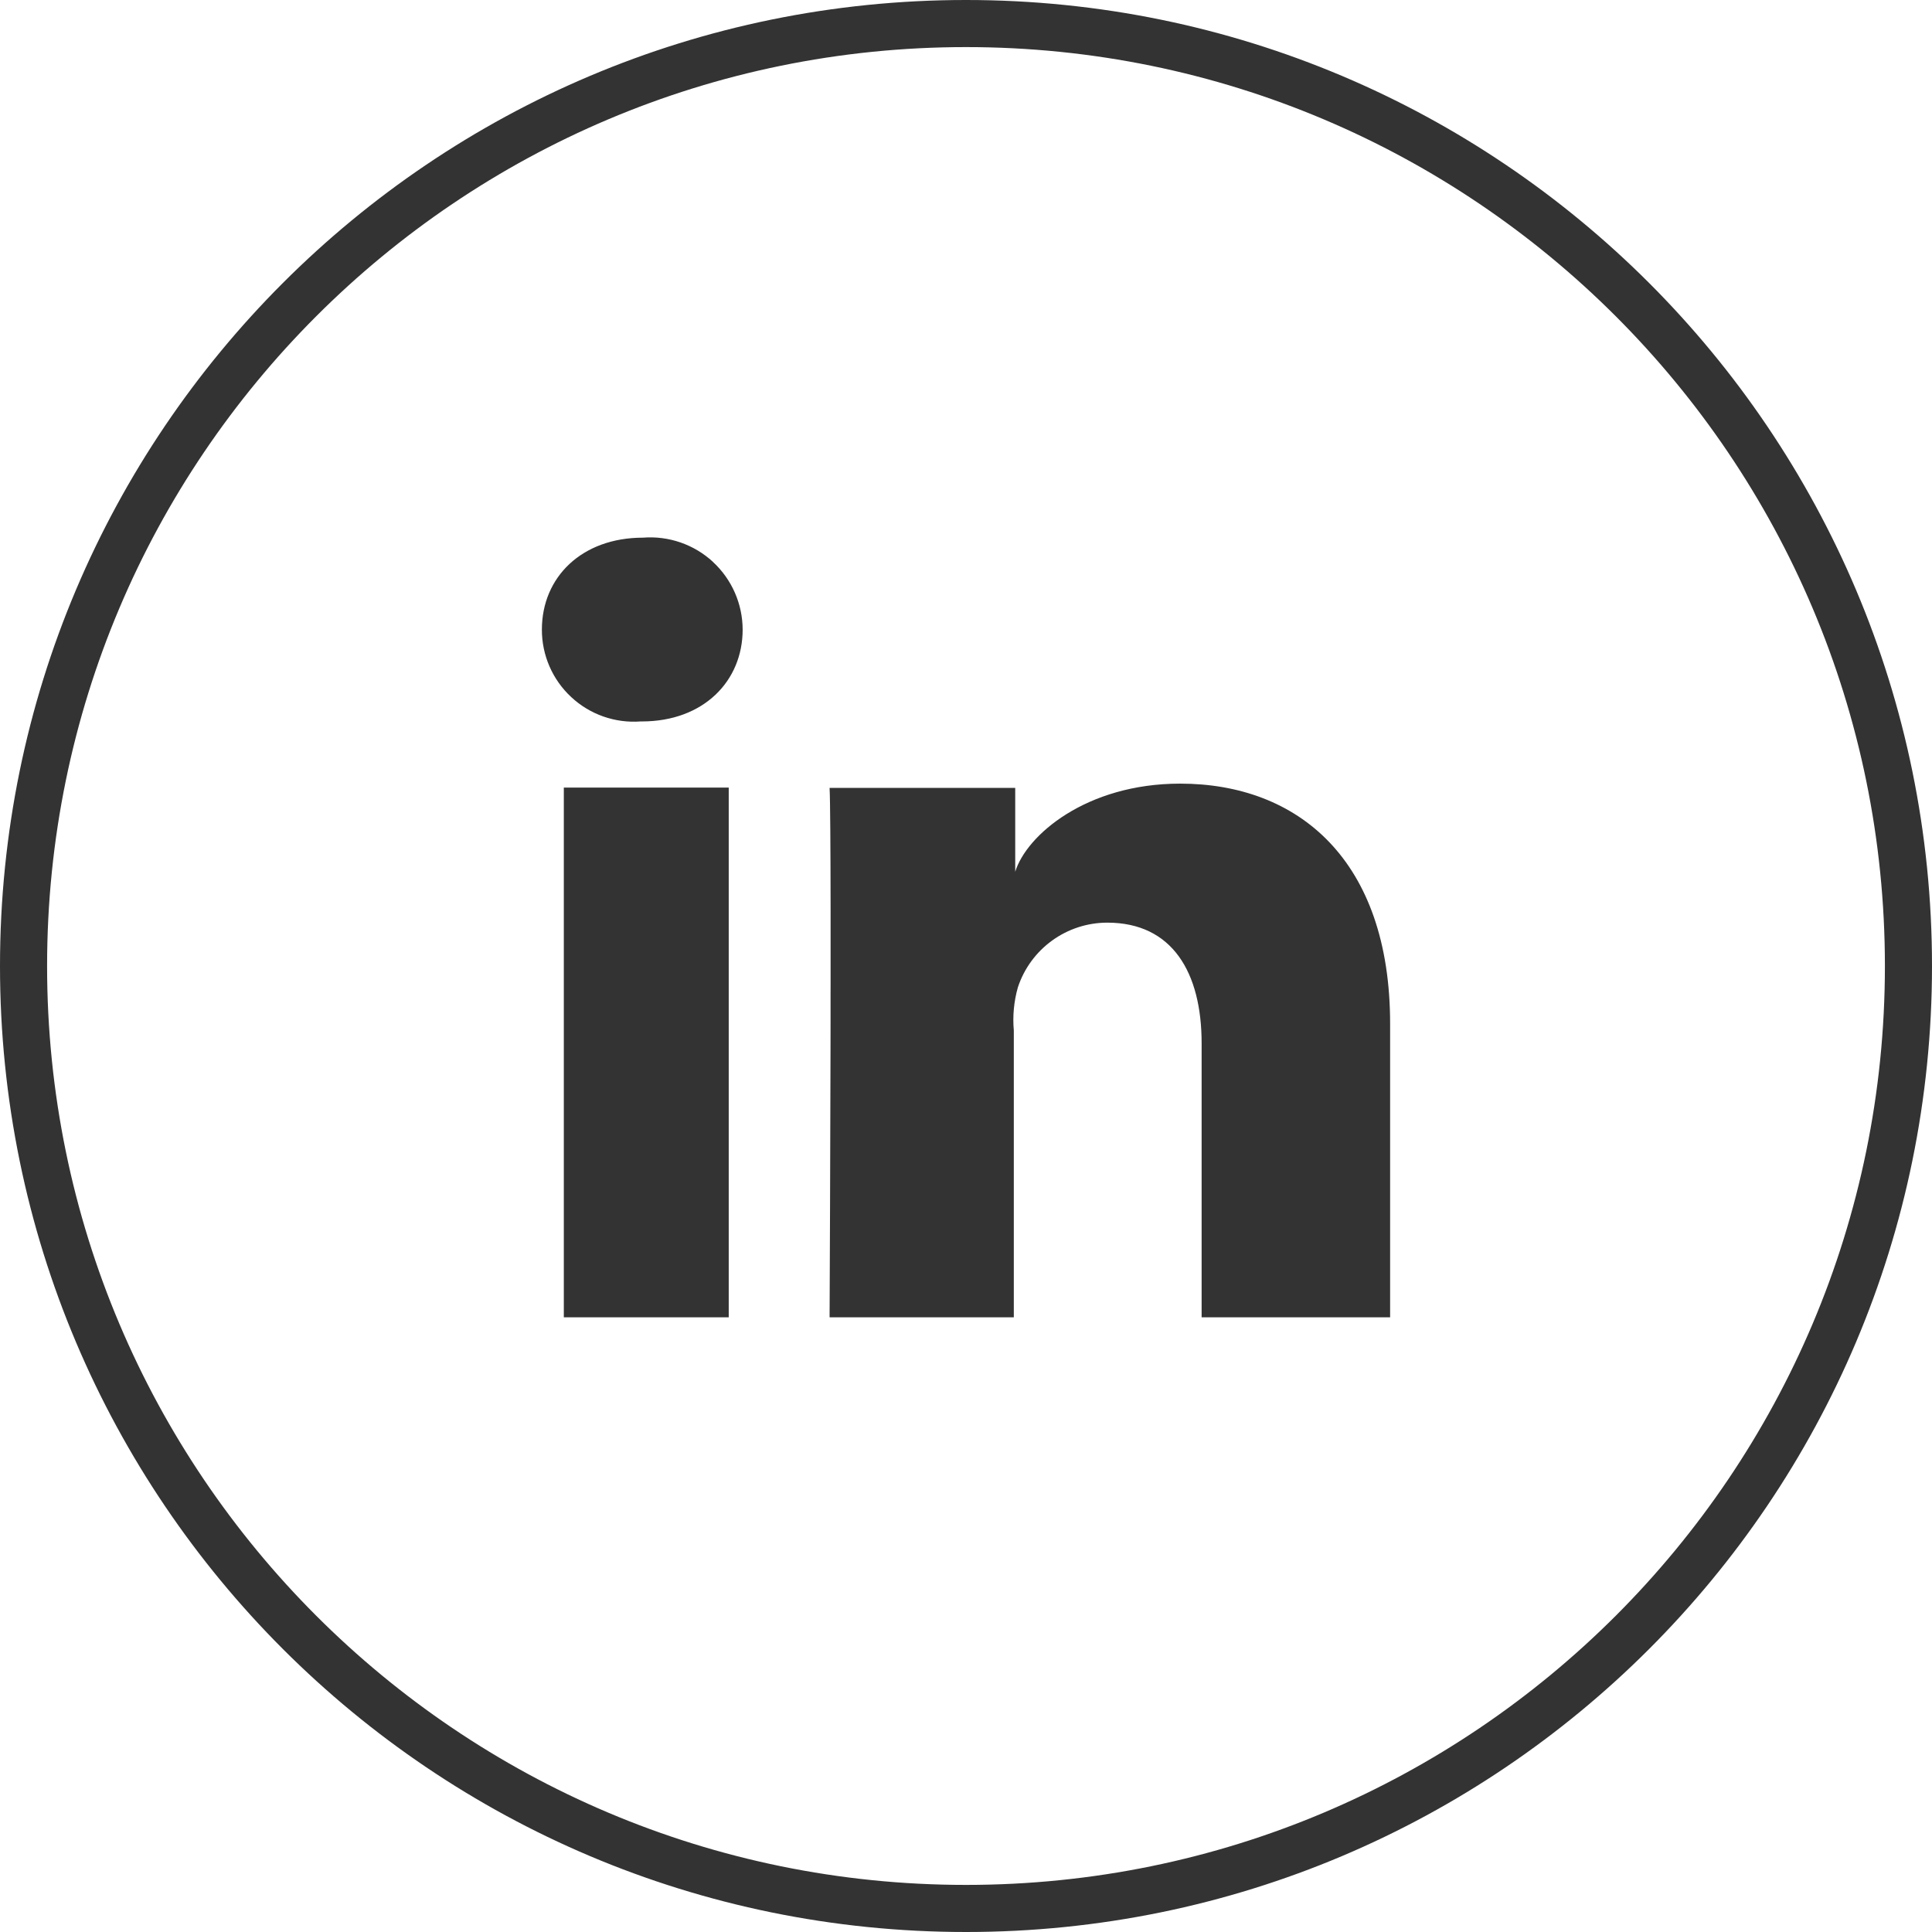 <svg xmlns="http://www.w3.org/2000/svg" width="48" height="48" viewBox="0 0 48 48">
    <defs>
        <filter id="blpw3x3mma">
            <feColorMatrix in="SourceGraphic" values="0 0 0 0 1 0 0 0 0 1 0 0 0 0 1 0 0 0 1 0"/>
        </filter>
    </defs>
    <g fill="none" fill-rule="evenodd">
        <g>
            <g filter="url(#blpw3x3mma)" transform="translate(-892 -1038) translate(0 742)">
                <g>
                    <path fill="#333" fill-rule="nonzero" d="M416 0c13.255 0 24 10.745 24 24s-10.745 24-24 24-24-10.745-24-24 10.745-24 24-24zm0 1.17c-12.608 0-22.83 10.222-22.83 22.83 0 12.608 10.222 22.83 22.83 22.83 12.608 0 22.83-10.222 22.83-22.83 0-12.608-10.222-22.83-22.83-22.83zm-5.895 18.399v13.159h-4.097v-13.16h4.097zm11.216-.1c2.927 0 5.216 1.891 5.216 5.965v7.294h-4.683V25.92c0-1.756-.726-2.997-2.342-2.997-1.011 0-1.908.649-2.224 1.61-.098.348-.132.71-.1 1.07v7.125h-4.577v-.044-.053l.001-.166c.004-.85.016-3.632.022-6.402l.001-.663v-.657l.001-.325v-1.84c-.002-1.525-.009-2.696-.025-3.003h4.612v2.084c.276-.902 1.757-2.19 4.098-2.19zm-11.61-5.51c.47.433.738 1.043.74 1.682 0 1.276-.966 2.283-2.506 2.283h-.029c-.634.047-1.26-.172-1.725-.606-.466-.433-.73-1.041-.728-1.677 0-1.3.99-2.283 2.512-2.283.637-.05 1.266.167 1.737.6z" transform="translate(500 296)"/>
                </g>
            </g>
        </g>
    </g>
</svg>
